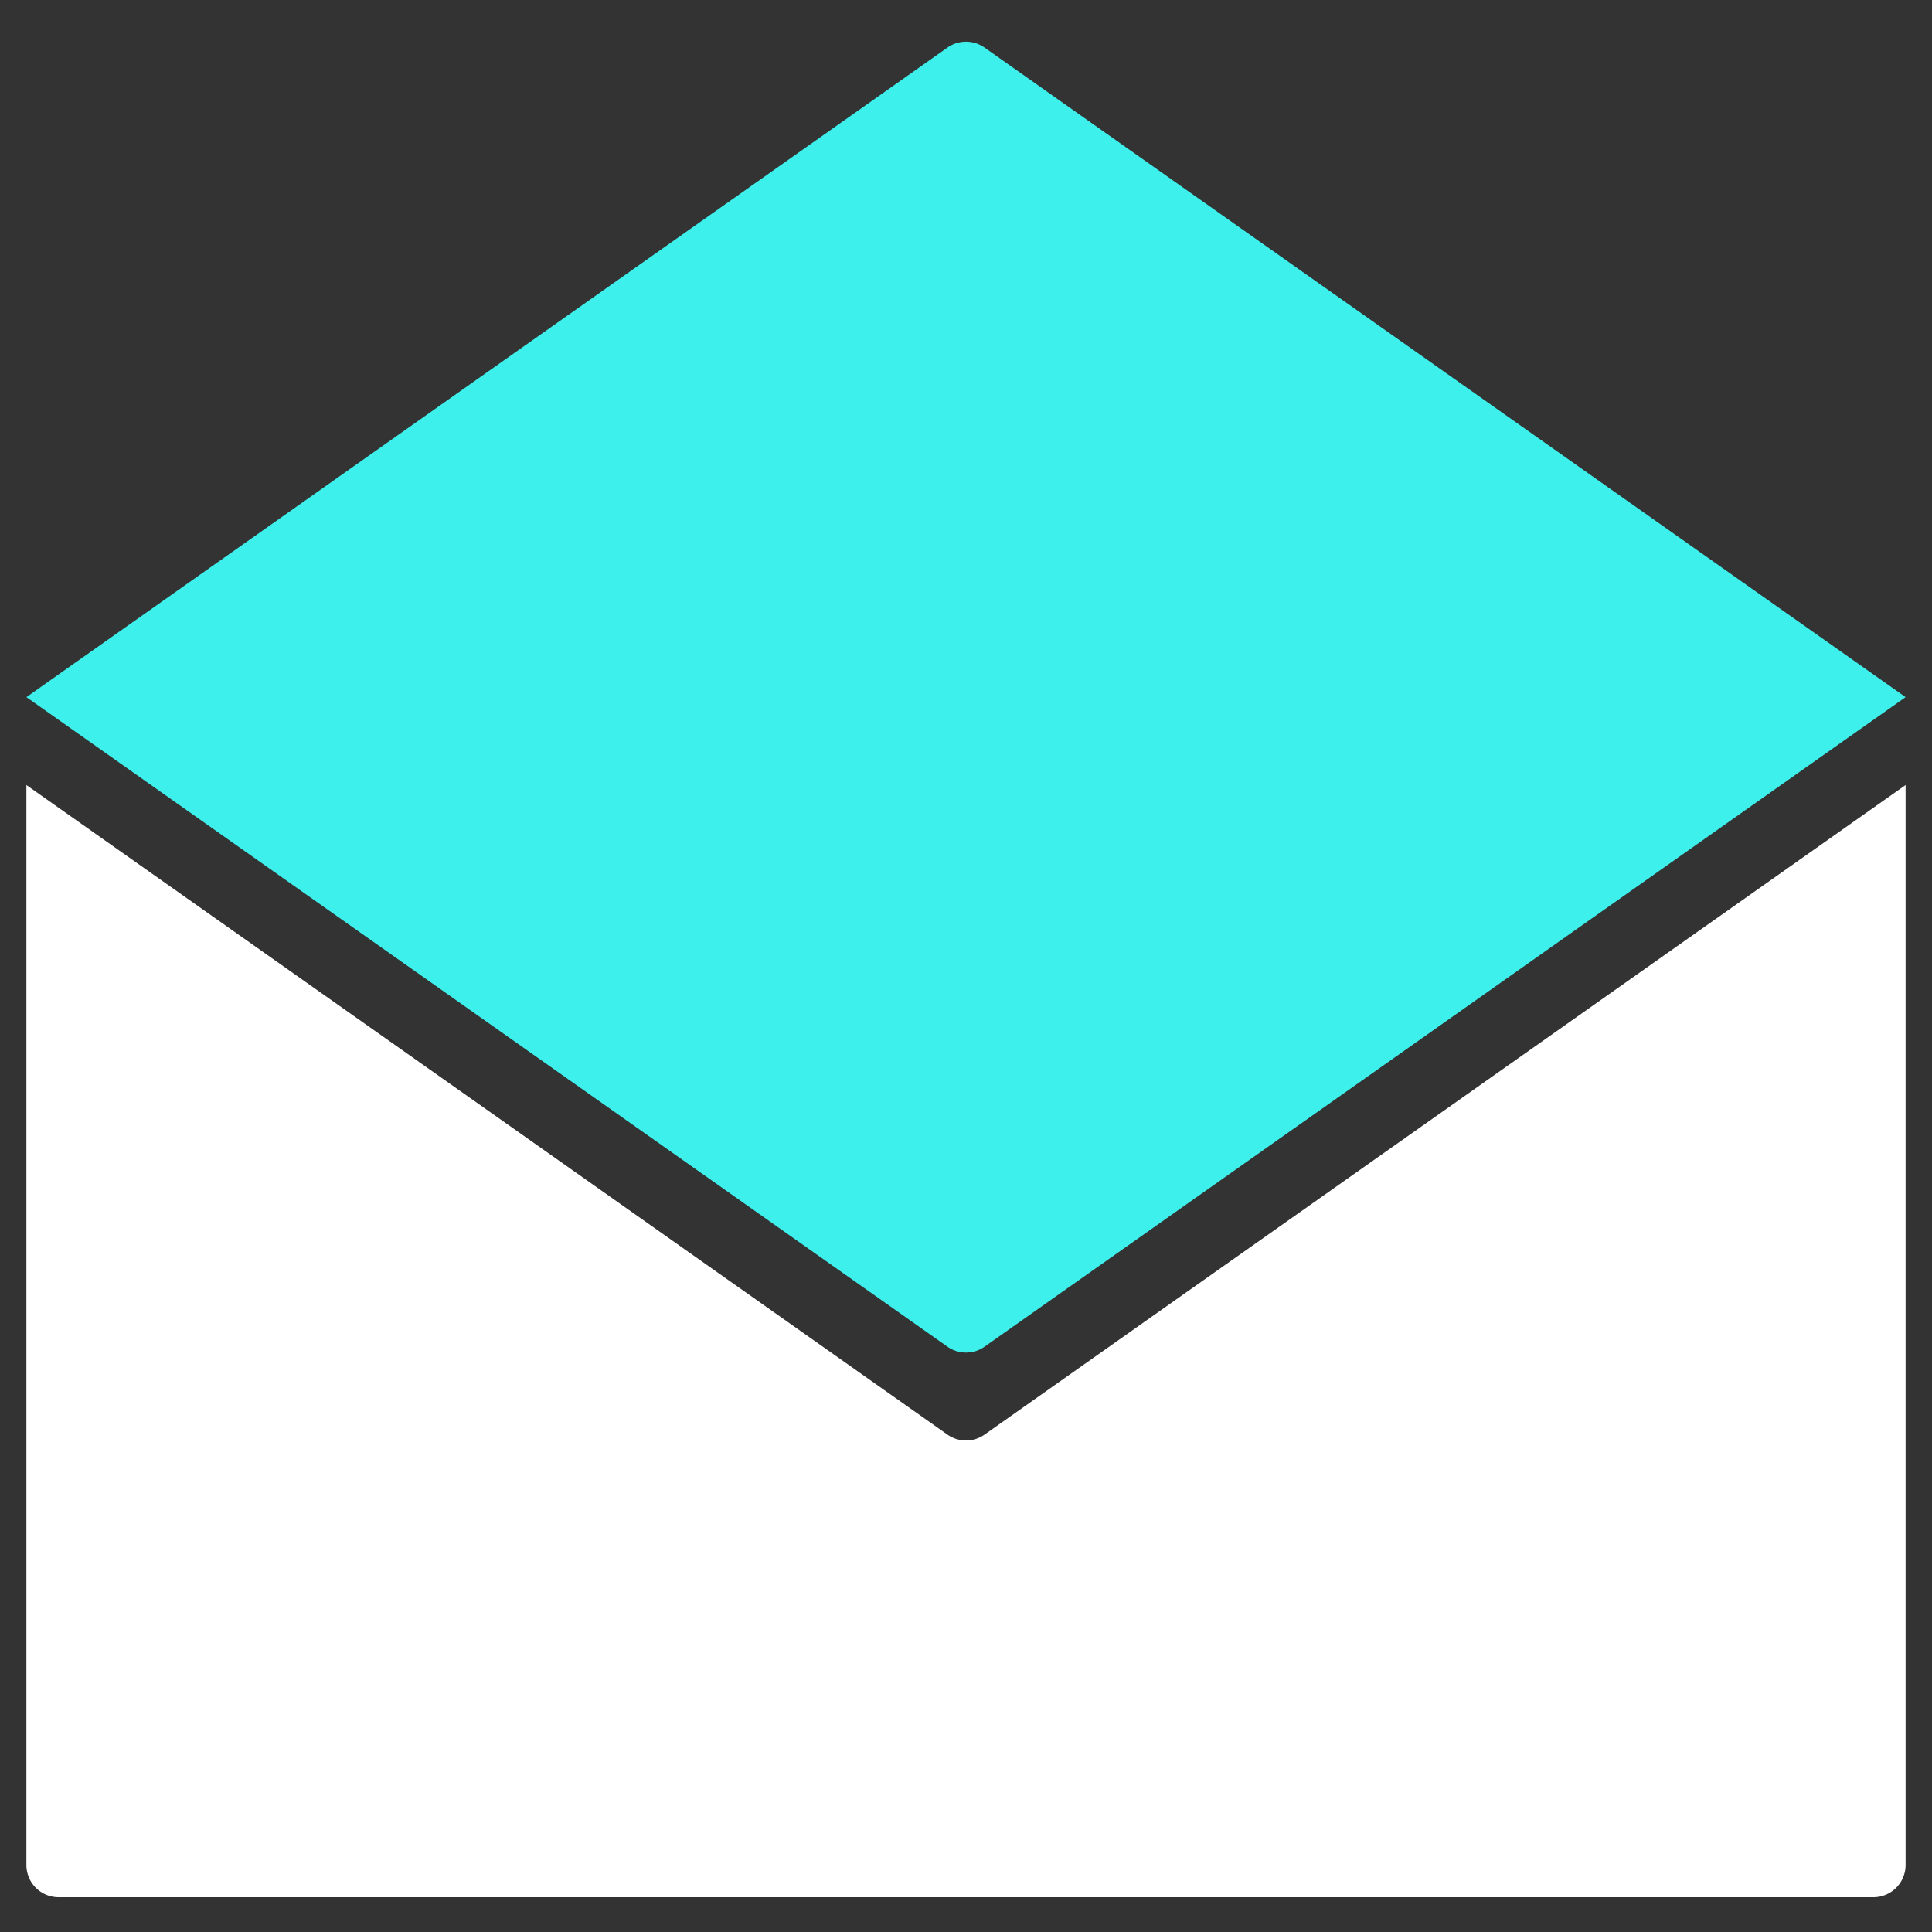 <svg xmlns="http://www.w3.org/2000/svg" viewBox="0 0 60 60"><rect x="0" y="0" width="60" height="60" fill="#333333" stroke="none"/><defs><style>.cls-1{fill:#fff}.cls-2{fill:#3ef0eb}</style></defs><g id="Ebene_1" data-name="Ebene 1"><path class="cls-1" d="M59.18 24.38l-28.6 20.17a1 1 0 0 1-1.16 0L.82 24.38v33.54a1 1 0 0 0 1 1h56.36a1 1 0 0 0 1-1z"/><path class="cls-2" d="M29.42 1.48L.82 21.65l28.6 20.17a1 1 0 0 0 1.16 0l28.6-20.17-28.6-20.17a1 1 0 0 0-1.16 0z"/></g></svg>